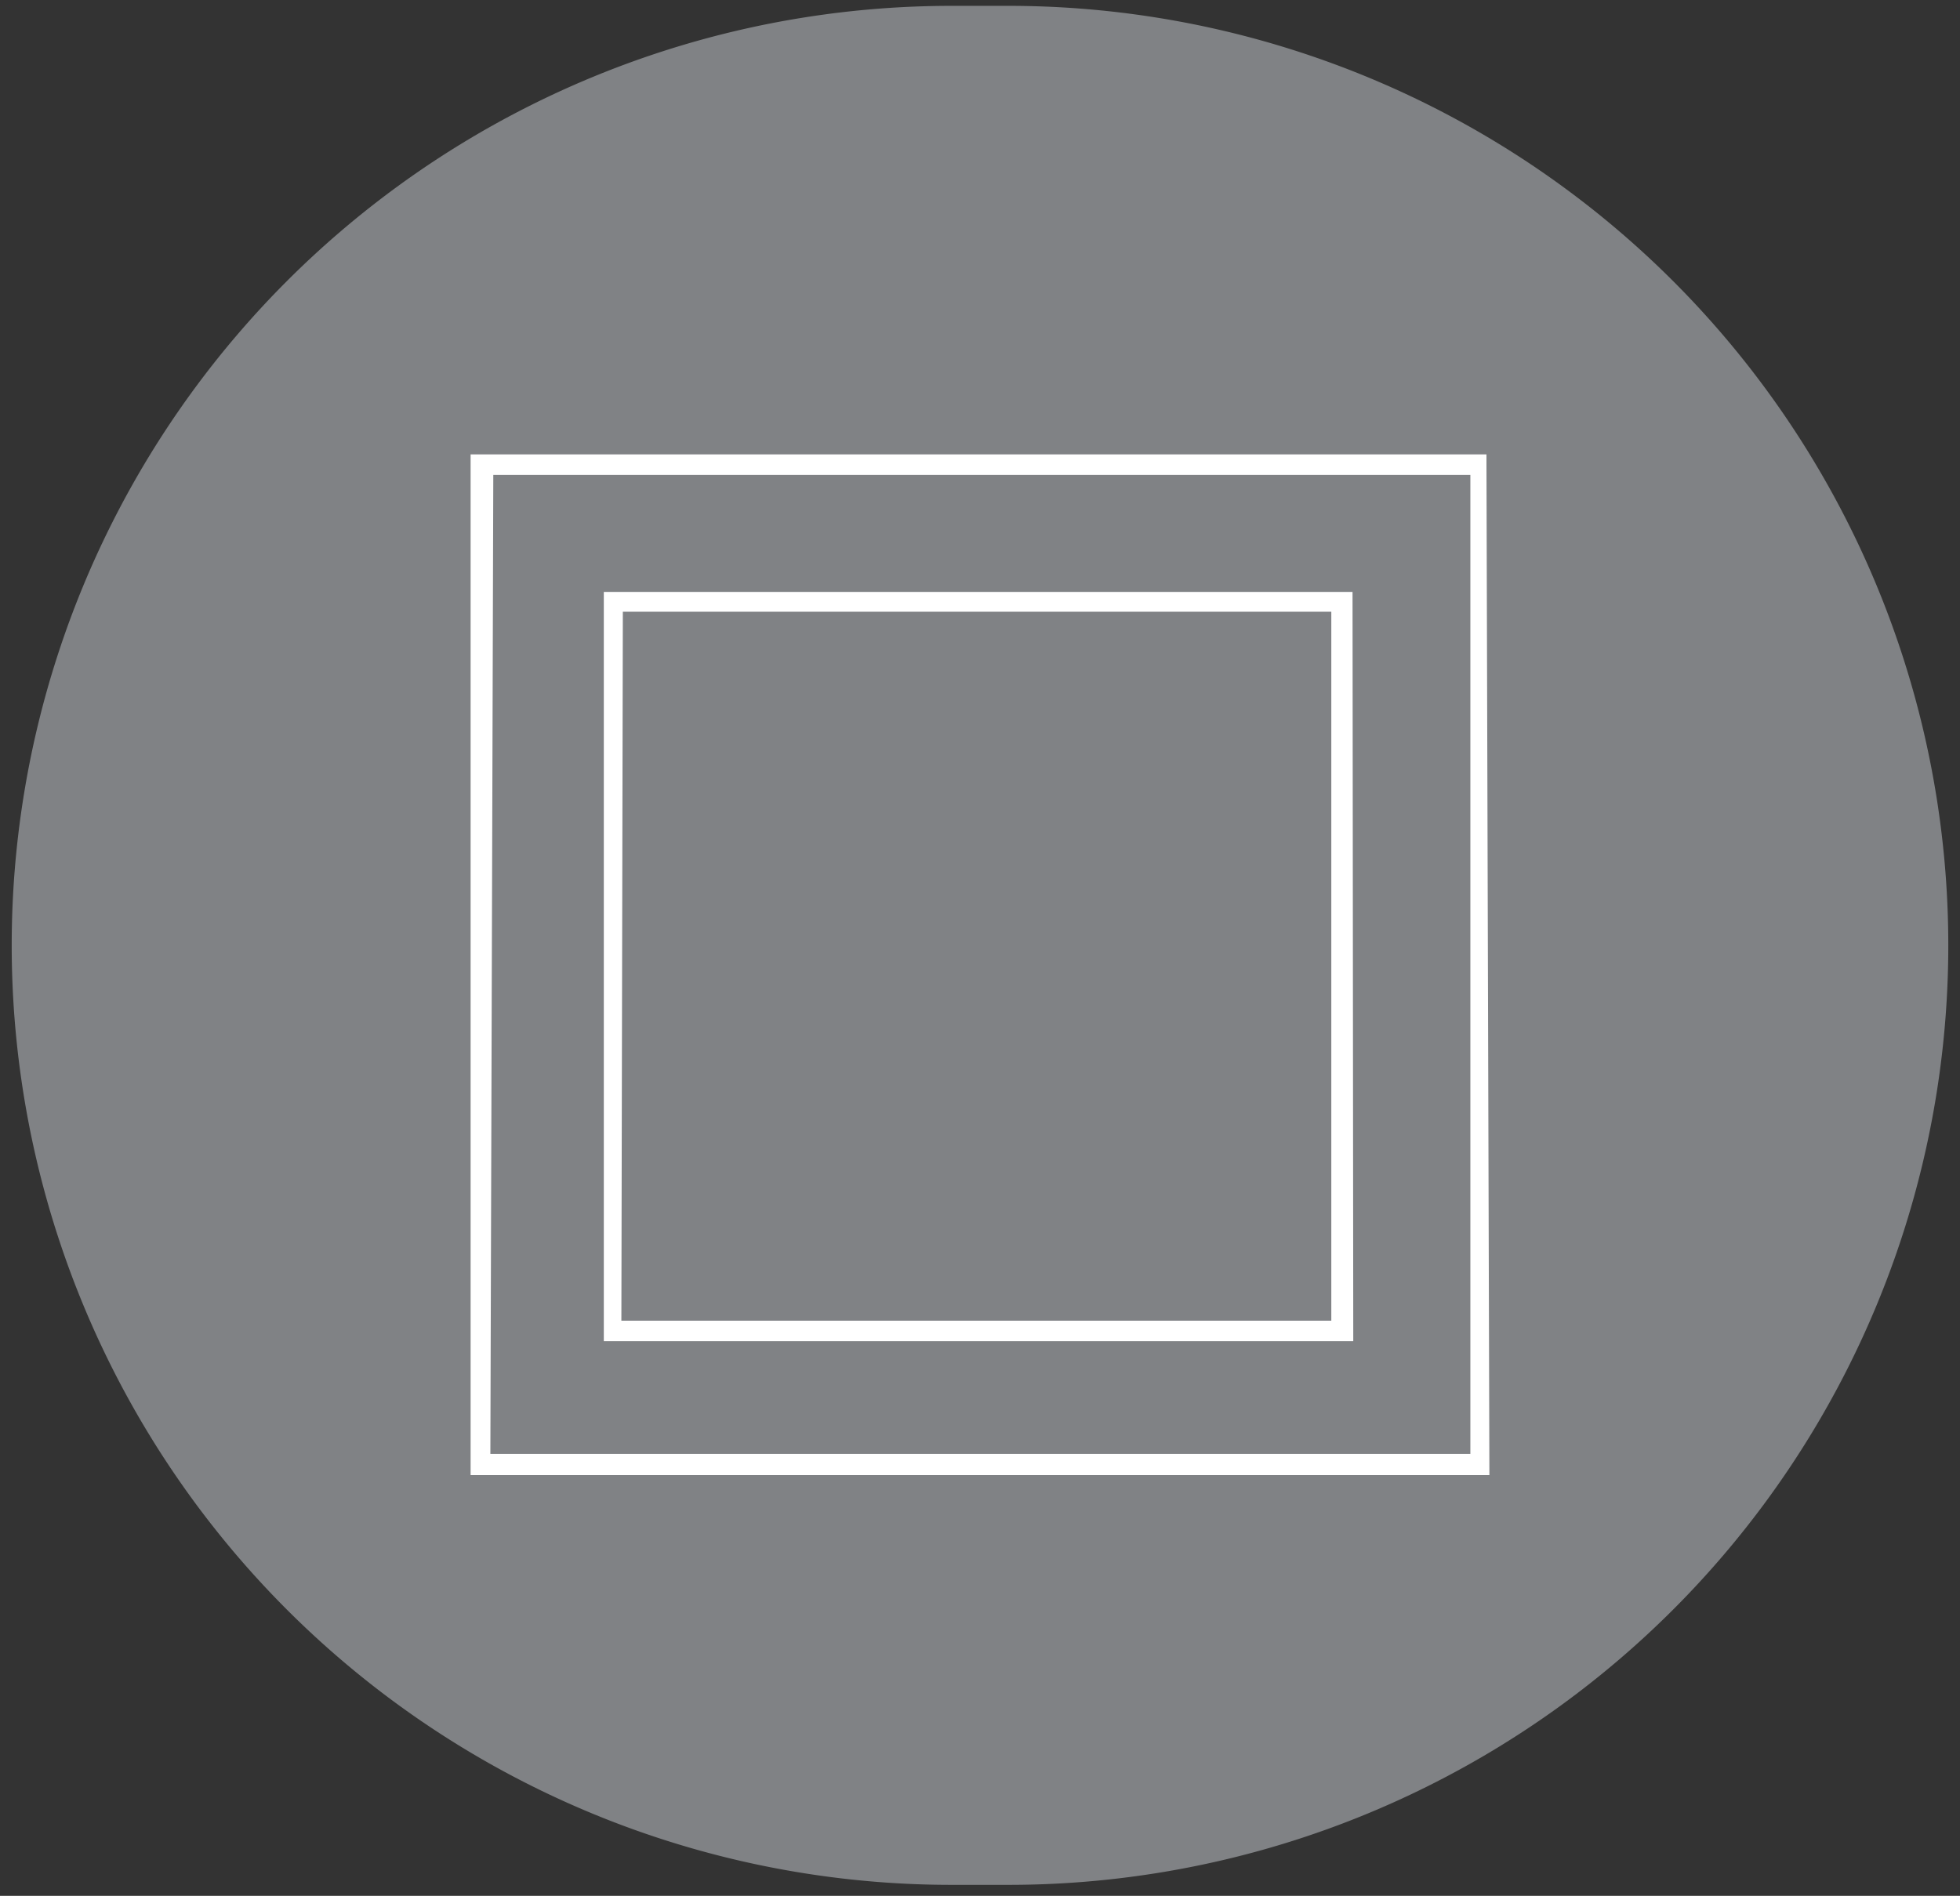 <svg id="Layer_1" data-name="Layer 1" xmlns="http://www.w3.org/2000/svg" xmlns:xlink="http://www.w3.org/1999/xlink" viewBox="0 0 26.78 25.91"><rect x="0" y="0" width="26.78" height="25.91" fill="#333333" stroke="none"/><defs><style>.cls-1{fill:none;}.cls-2{clip-path:url(#clip-path);}.cls-3{fill:#808285;}.cls-4{fill:#fff;}</style><clipPath id="clip-path"><rect class="cls-1" x="0.13" y="0.08" width="26.49" height="25.68"/></clipPath></defs><title>Easylight</title><g class="cls-2"><path class="cls-3" d="M13.78,25.76a12.84,12.84,0,0,0,0-25.68H13a12.84,12.84,0,1,0,0,25.68Z"/></g><path class="cls-4" d="M20.35,20.16h-.13l-13.79,0V20l0-13.79h.14l13.74,0v.13ZM6.7,19.87l13.39,0,0-13.38-13.35,0Z"/><path class="cls-4" d="M18.49,18.33h-.13l-10.11,0v-.13l0-10.11H8.4l10.08,0Zm-10-.28h9.7V8.36l-9.68,0Z"/></svg>